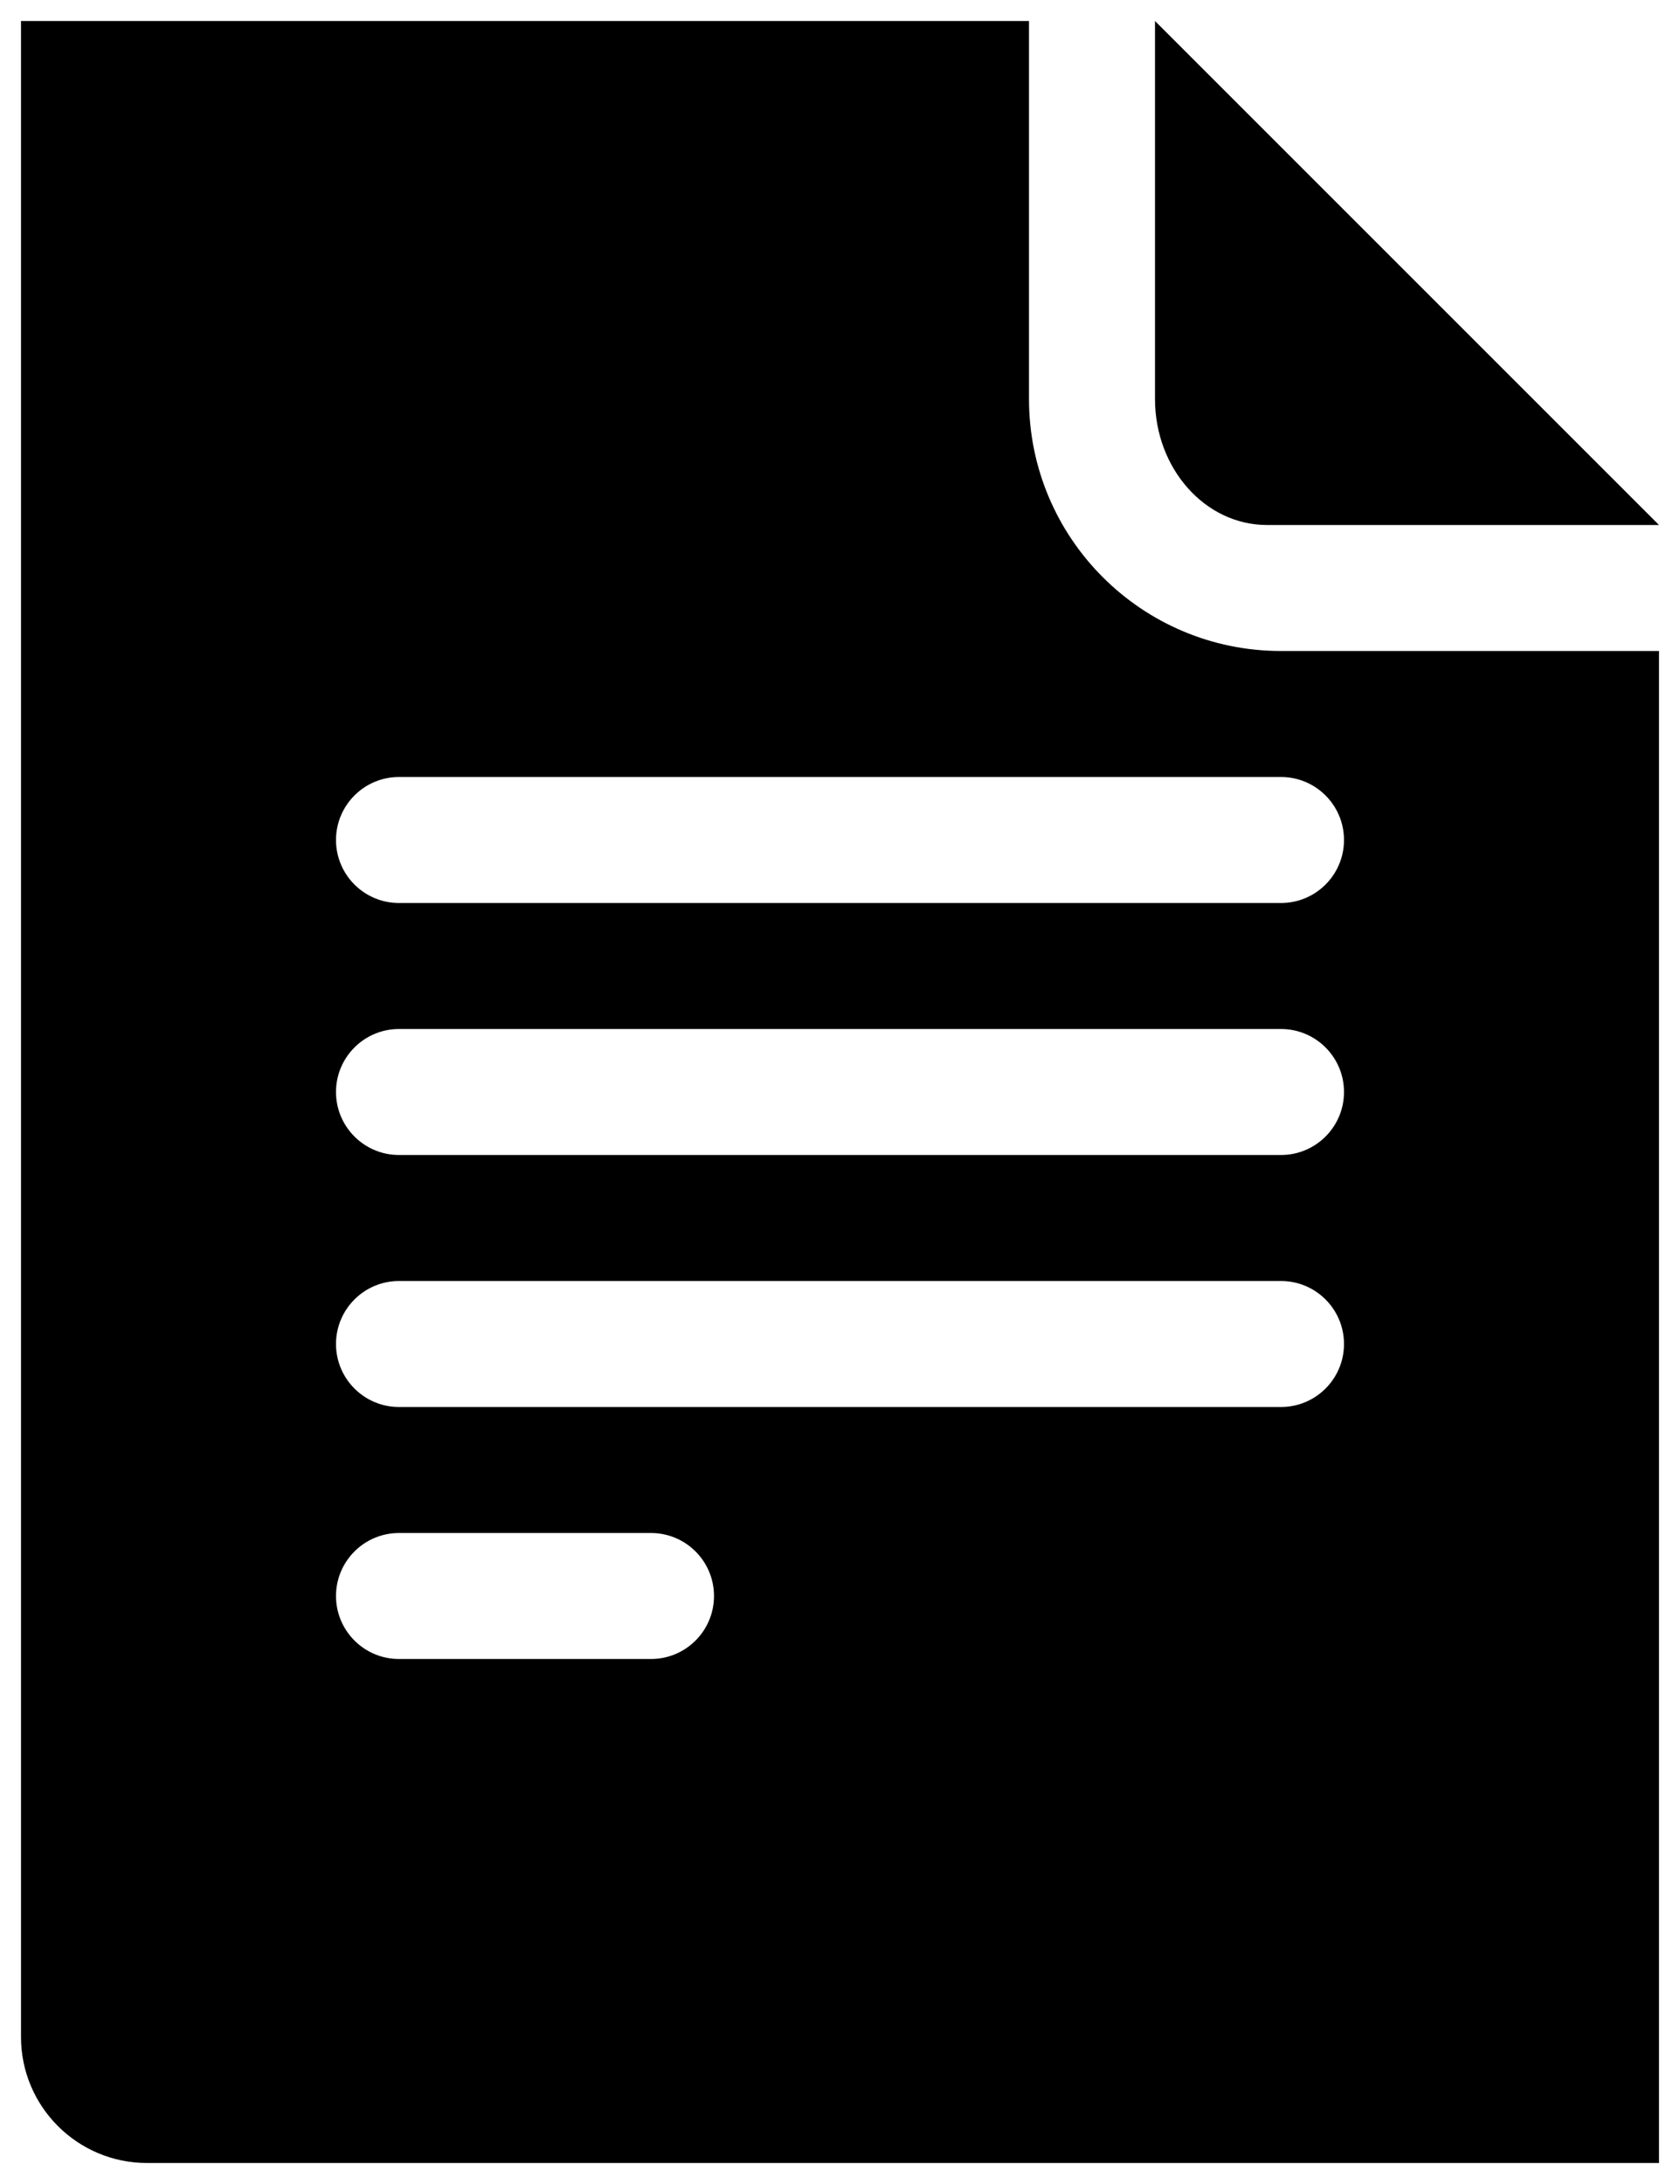 <?xml version="1.0" encoding="UTF-8"?>
<svg width="20px" height="26px" viewBox="0 0 20 26" version="1.1" xmlns="http://www.w3.org/2000/svg" xmlns:xlink="http://www.w3.org/1999/xlink">
    <title>4</title>
    <g id="Desktop" stroke="none" stroke-width="1" fill="none" fill-rule="evenodd">
        <g transform="translate(-850, -1075)" fill="#000000" id="sekcja2">
            <g transform="translate(0, 686)">
                <g id="Group-22" transform="translate(835, 161)">
                    <g id="icons-&amp;-logos/devices/Modem" transform="translate(10, 226)">
                        <path d="M18.75,2.25 L18.75,6.75 C18.75,7.578 19.347,8.25 20.083,8.25 L24.75,8.25 L18.75,2.25 Z M20.25,9.75 C18.593,9.75 17.25,8.407 17.25,6.75 L17.25,2.25 L5.25,2.25 L5.25,26.243 L5.25,26.243 C5.25,26.245 5.25,26.248 5.25,26.25 C5.25,27.078 5.922,27.75 6.75,27.75 L24.75,27.75 L24.75,9.75 L20.25,9.75 Z M9.75,11.25 L20.25,11.25 C20.664,11.25 21,11.586 21,12 C21,12.414 20.664,12.75 20.25,12.75 L9.75,12.75 C9.336,12.75 9,12.414 9,12 C9,11.586 9.336,11.25 9.75,11.25 Z M9.75,14.25 L20.25,14.25 C20.664,14.25 21,14.586 21,15 C21,15.414 20.664,15.75 20.25,15.75 L9.75,15.75 C9.336,15.75 9,15.414 9,15 C9,14.586 9.336,14.25 9.75,14.25 Z M9.75,17.25 L20.25,17.25 C20.664,17.25 21,17.586 21,18 C21,18.414 20.664,18.75 20.25,18.75 L9.75,18.75 C9.336,18.75 9,18.414 9,18 C9,17.586 9.336,17.25 9.75,17.25 Z M12.75,21.75 L9.75,21.75 C9.336,21.75 9,21.414 9,21 C9,20.586 9.336,20.25 9.75,20.25 L12.75,20.25 C13.164,20.25 13.5,20.586 13.5,21 C13.5,21.414 13.164,21.75 12.75,21.75 Z" id="icons/functional_UI/E-M/ic_File_document"></path>
                    </g>
                </g>
            </g>
        </g>
    </g>
</svg>